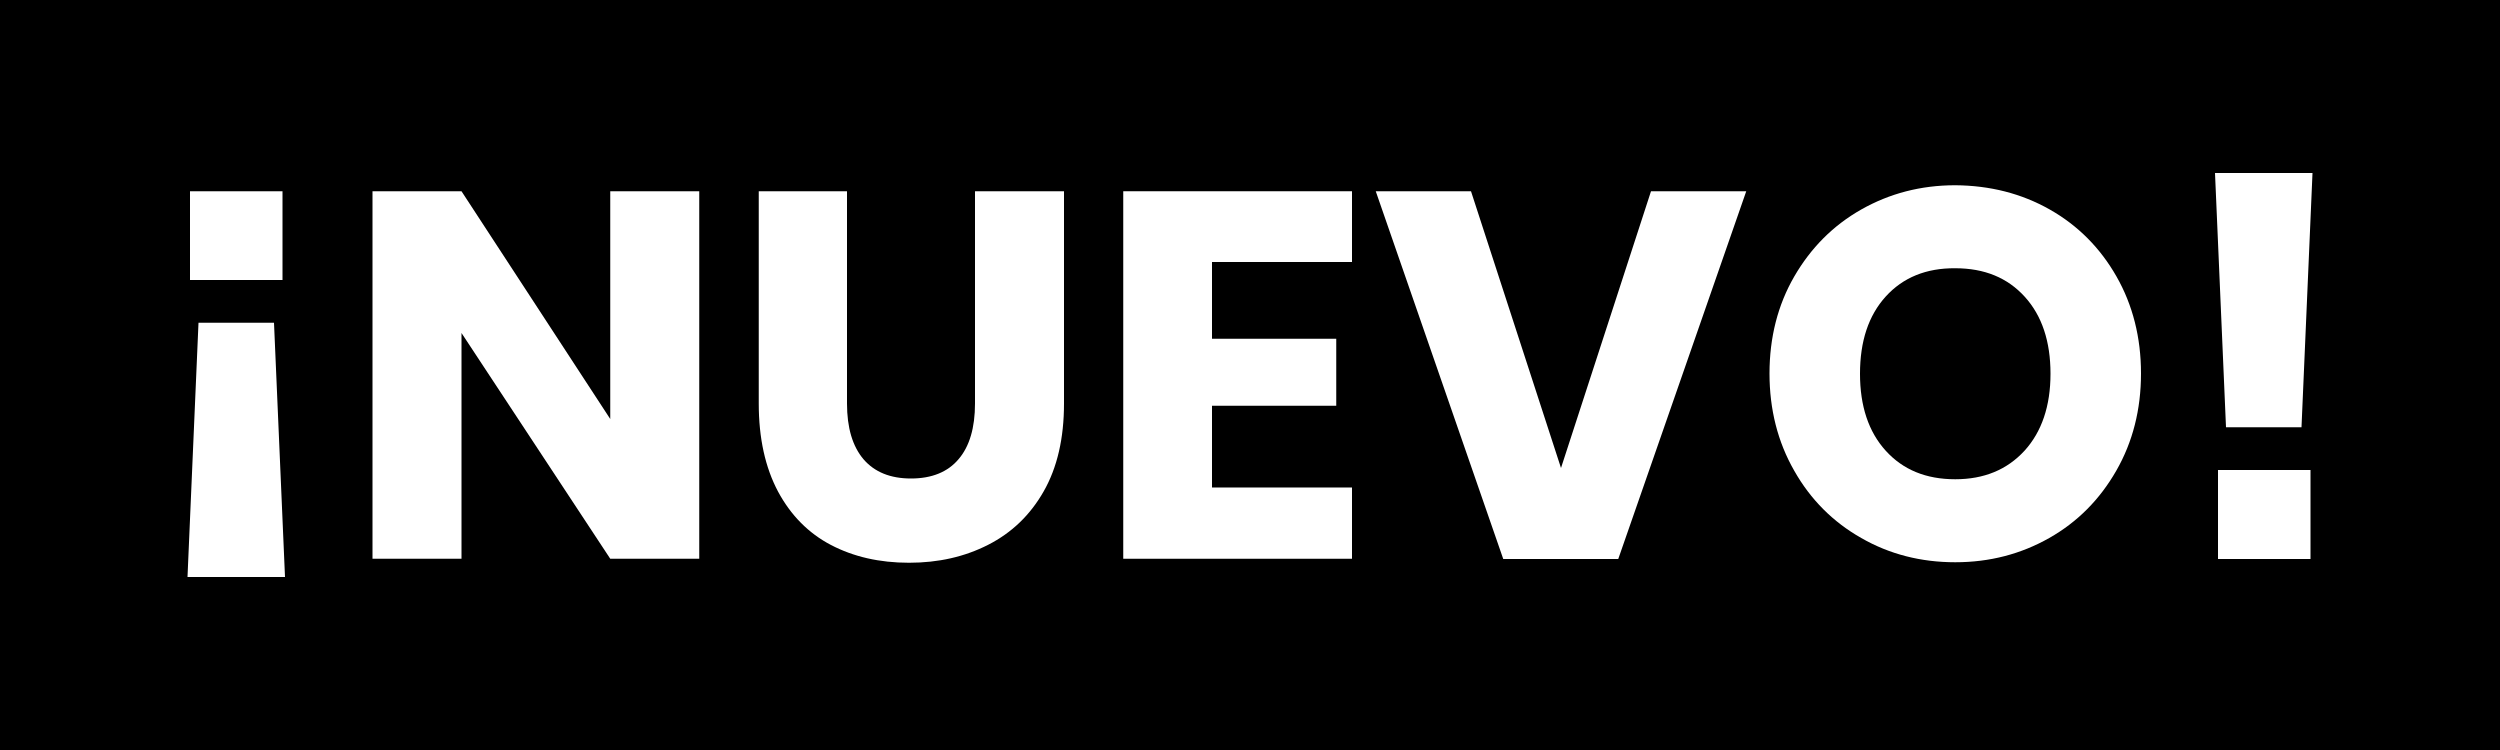 <?xml version="1.0" encoding="utf-8"?>
<!-- Generator: Adobe Illustrator 23.0.3, SVG Export Plug-In . SVG Version: 6.00 Build 0)  -->
<svg version="1.1" id="Capa_1" xmlns="http://www.w3.org/2000/svg" xmlns:xlink="http://www.w3.org/1999/xlink" x="0px" y="0px"
	 viewBox="0 0 1000 300" style="enable-background:new 0 0 1000 300;" xml:space="preserve">
<style type="text/css">
	.st0{fill:#FFFFFF;}
</style>
<rect width="1000" height="300"/>
<g>
	<path class="st0" d="M75,230.8l4.4-101.7h30.2l4.4,101.7H75z M76,112V76.5h37V112H76z"/>
	<path class="st0" d="M279.7,223.5h-35.6l-59.5-90.3v90.3H149V76.5h35.6l59.5,91.1V76.5h35.6V223.5z"/>
	<path class="st0" d="M338.8,76.5v84.9c0,9.7,2.2,17.1,6.6,22.3c4.4,5.1,10.7,7.7,19,7.7c8.3,0,14.7-2.6,19-7.7
		c4.4-5.1,6.6-12.6,6.6-22.3V76.5h35.6v84.9c0,13.9-2.7,25.6-8.1,35.1c-5.4,9.5-12.8,16.6-22.2,21.4c-9.4,4.8-19.9,7.2-31.7,7.2
		c-11.8,0-22.2-2.4-31.2-7.1c-9-4.7-16.1-11.9-21.2-21.4c-5.1-9.6-7.7-21.3-7.7-35.2V76.5H338.8z"/>
	<path class="st0" d="M484.8,104.7v30.8h49.7v26.8h-49.7V195h56v28.5h-91.5V76.5h91.5v28.3H484.8z"/>
	<path class="st0" d="M588.4,76.5l36,110.7l36-110.7h38.1l-51.2,147.1h-46l-51-147.1H588.4z"/>
	<path class="st0" d="M819.9,83.8c11.3,6.4,20.2,15.4,26.7,26.8c6.5,11.4,9.8,24.4,9.8,38.8c0,14.4-3.3,27.4-9.9,38.9
		c-6.6,11.5-15.5,20.5-26.8,26.9c-11.3,6.4-23.8,9.7-37.6,9.7c-13.7,0-26.3-3.2-37.6-9.7c-11.3-6.4-20.3-15.4-26.8-26.9
		c-6.6-11.5-9.9-24.5-9.9-38.9c0-14.4,3.3-27.4,9.9-38.8c6.6-11.4,15.5-20.4,26.8-26.8c11.3-6.4,23.8-9.7,37.6-9.7
		C796,74.2,808.6,77.4,819.9,83.8z M754.3,118.6c-6.9,7.6-10.3,17.9-10.3,30.9c0,12.9,3.4,23.2,10.3,30.8
		c6.9,7.6,16.1,11.4,27.8,11.4c11.5,0,20.7-3.8,27.7-11.4c6.9-7.6,10.4-17.9,10.4-30.8s-3.4-23.2-10.3-30.8
		c-6.9-7.6-16.1-11.4-27.8-11.4C770.5,107.2,761.2,111,754.3,118.6z"/>
	<path class="st0" d="M925,69.2l-4.4,101.7h-30.2l-4.4-101.7H925z M924.2,188v35.6h-37V188H924.2z"/>
</g>
</svg>
